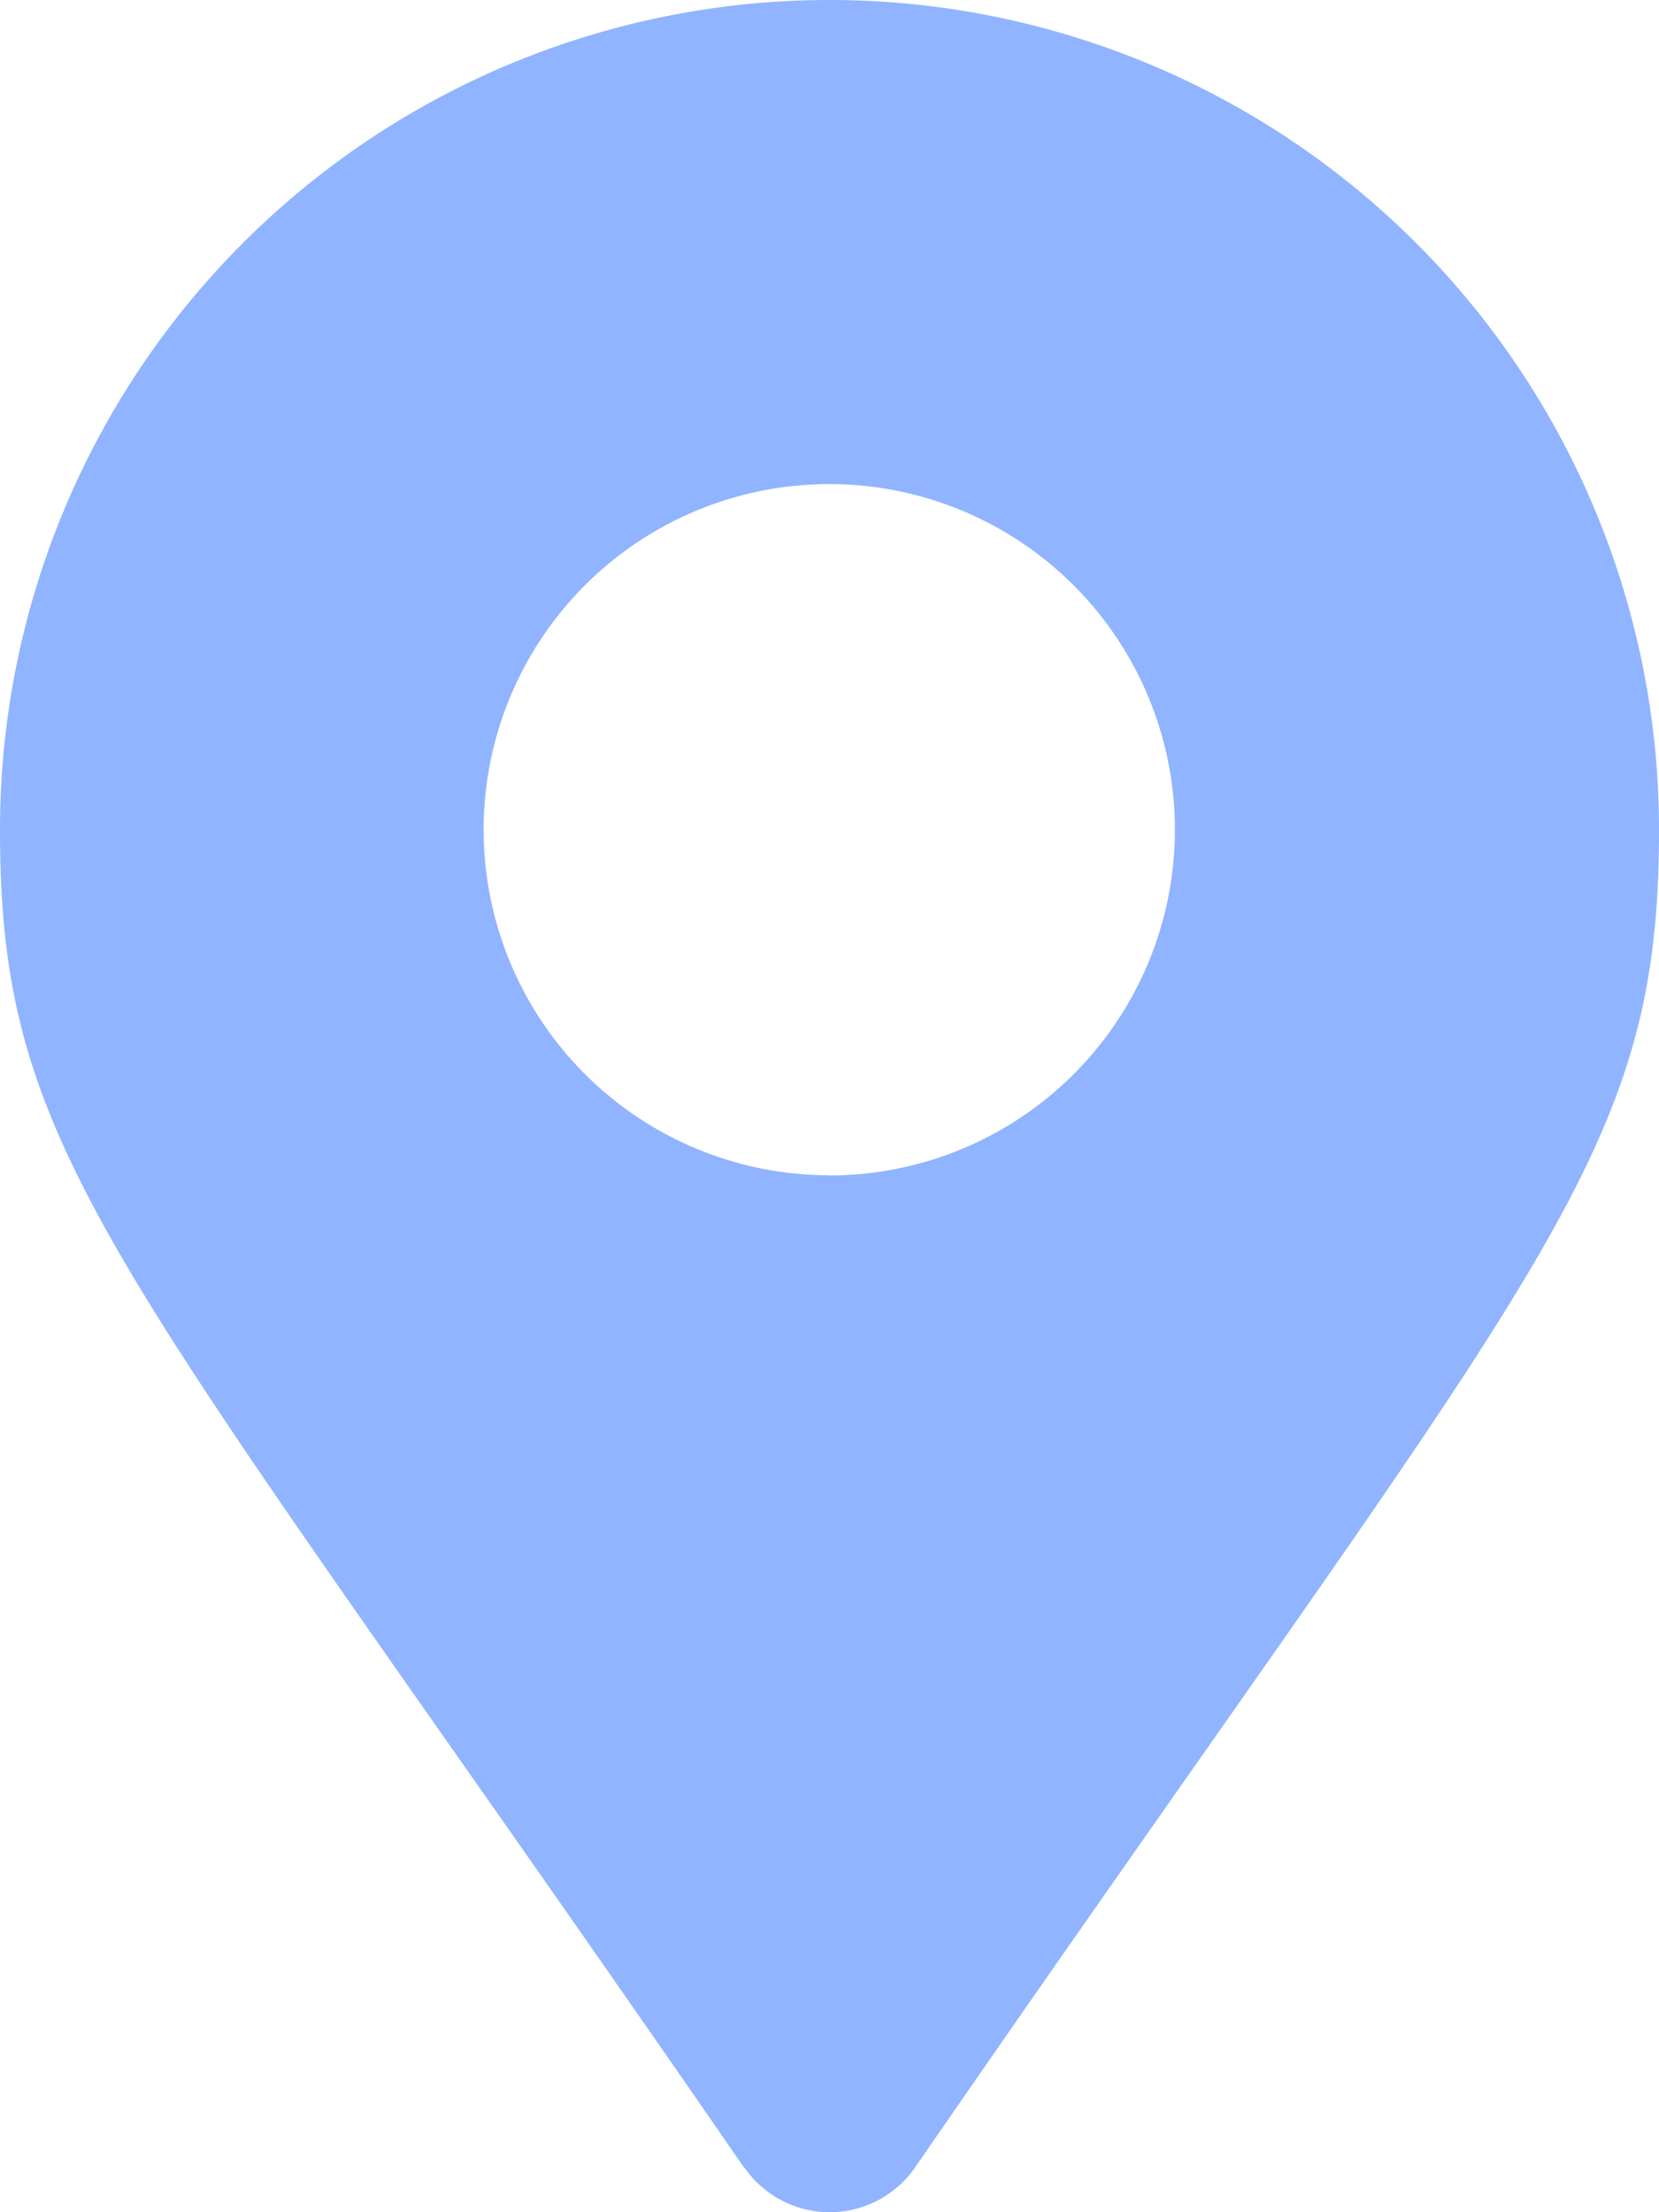 <svg xmlns="http://www.w3.org/2000/svg" width="34.784" height="46.379" viewBox="0 0 34.784 46.379">
  <path id="Icon_awesome-map-marker-alt" data-name="Icon awesome-map-marker-alt" d="M15.6,45.443C2.443,26.363,0,24.4,0,17.392a17.392,17.392,0,0,1,34.784,0c0,7.012-2.443,8.971-15.6,28.051a2.175,2.175,0,0,1-3.575,0Zm1.787-20.8a7.247,7.247,0,1,0-7.247-7.247A7.247,7.247,0,0,0,17.392,24.639Z" fill="#90b4ff"/>
</svg>
